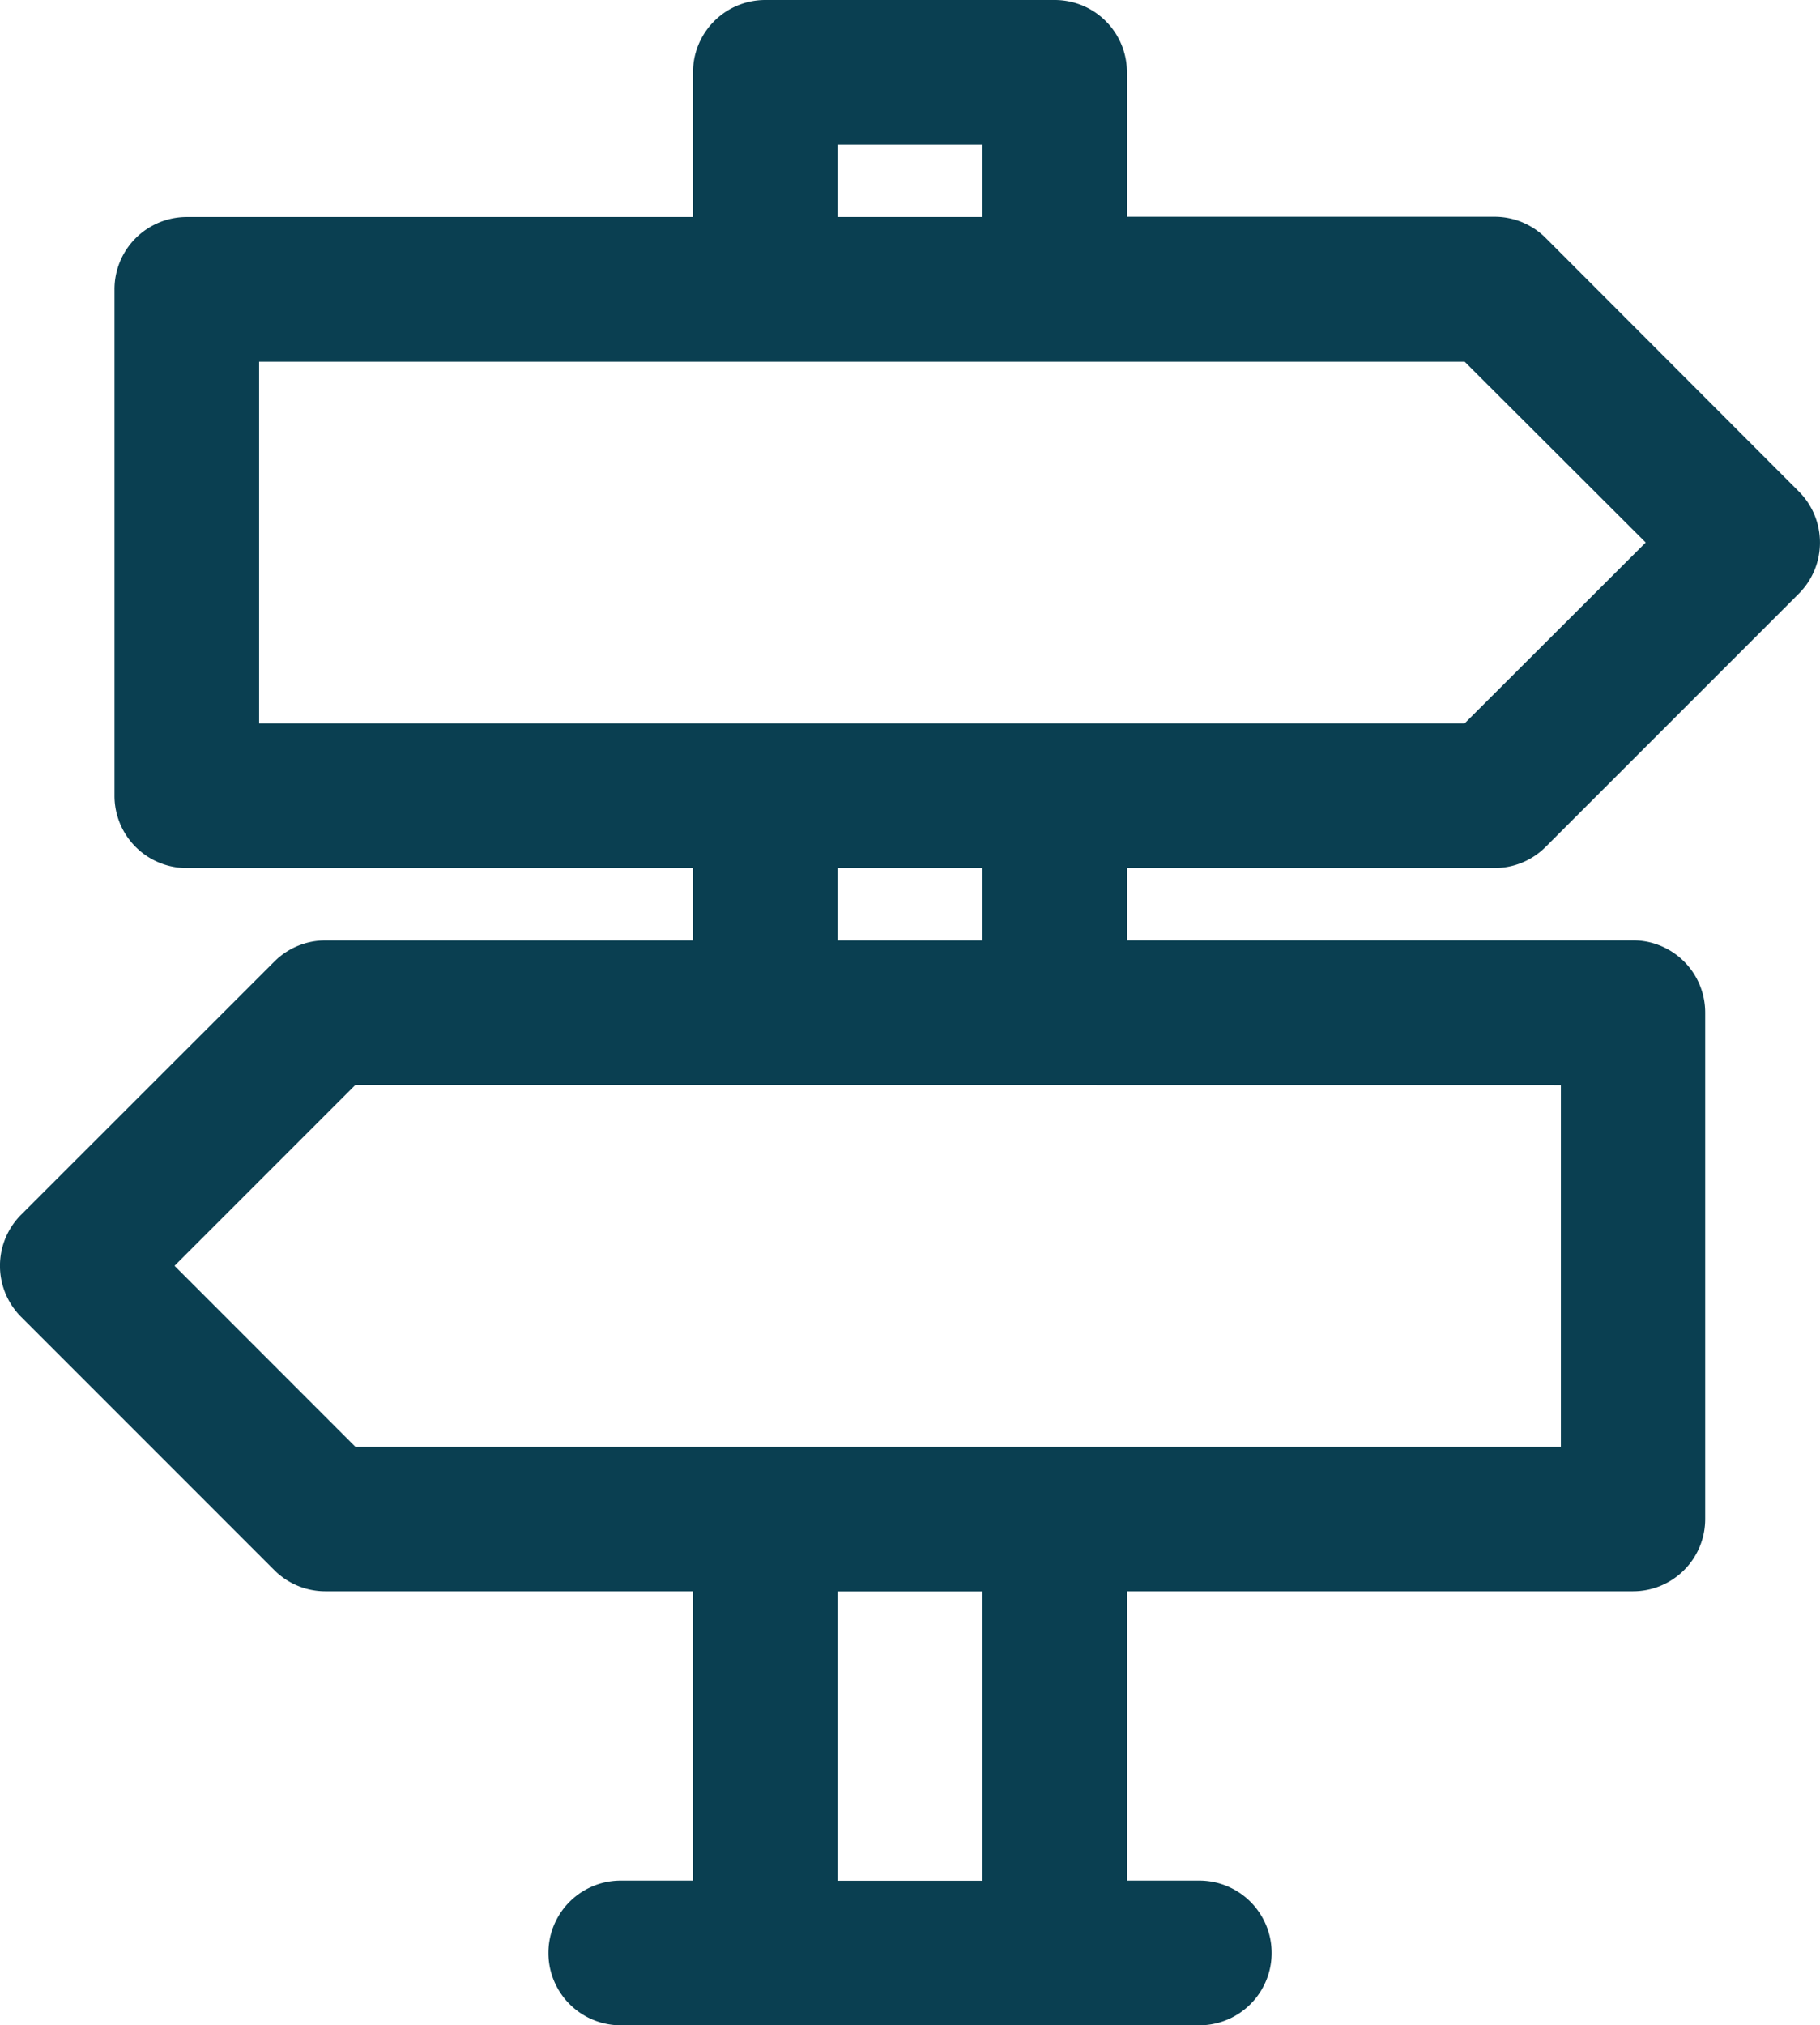 <?xml version="1.0" encoding="UTF-8"?> <svg xmlns="http://www.w3.org/2000/svg" xmlns:xlink="http://www.w3.org/1999/xlink" width="28.311" height="31.498" viewBox="0 0 28.311 31.498"><defs><clipPath id="clip-path"><rect id="Rectangle_1148" data-name="Rectangle 1148" width="28.311" height="31.498" transform="translate(0 0)" fill="#0a3f51"></rect></clipPath></defs><g id="Group_1455" data-name="Group 1455" clip-path="url(#clip-path)"><path id="Path_368" data-name="Path 368" d="M24.043,3.7a1.123,1.123,0,0,0-.794-.329H17.53V1.125A1.123,1.123,0,0,0,16.405,0h-4.5a1.124,1.124,0,0,0-1.125,1.125v2.25H2.906A1.124,1.124,0,0,0,1.781,4.5v7.874A1.123,1.123,0,0,0,2.906,13.5h7.874v1.125H5.062a1.123,1.123,0,0,0-.794.329L.33,18.89a1.124,1.124,0,0,0,0,1.592l3.937,3.937a1.123,1.123,0,0,0,.794.329h5.719v4.5H9.656a1.125,1.125,0,0,0,0,2.25h9a1.125,1.125,0,0,0,0-2.25H17.53v-4.5H25.4a1.123,1.123,0,0,0,1.125-1.125V15.749A1.123,1.123,0,0,0,25.4,14.624H17.53V13.5h5.719a1.123,1.123,0,0,0,.794-.329l3.937-3.937a1.124,1.124,0,0,0,0-1.592ZM13.03,2.25h2.25V3.375H13.03Zm2.25,27H13.03v-4.5h2.25Zm9-12.374V22.5H5.527L2.715,19.686l2.812-2.812ZM13.03,13.5h2.25v1.125H13.03Zm9.753-2.25H4.031V5.625H22.783L25.6,8.437Z" transform="translate(0 0)" fill="#0a3f51"></path></g></svg> 